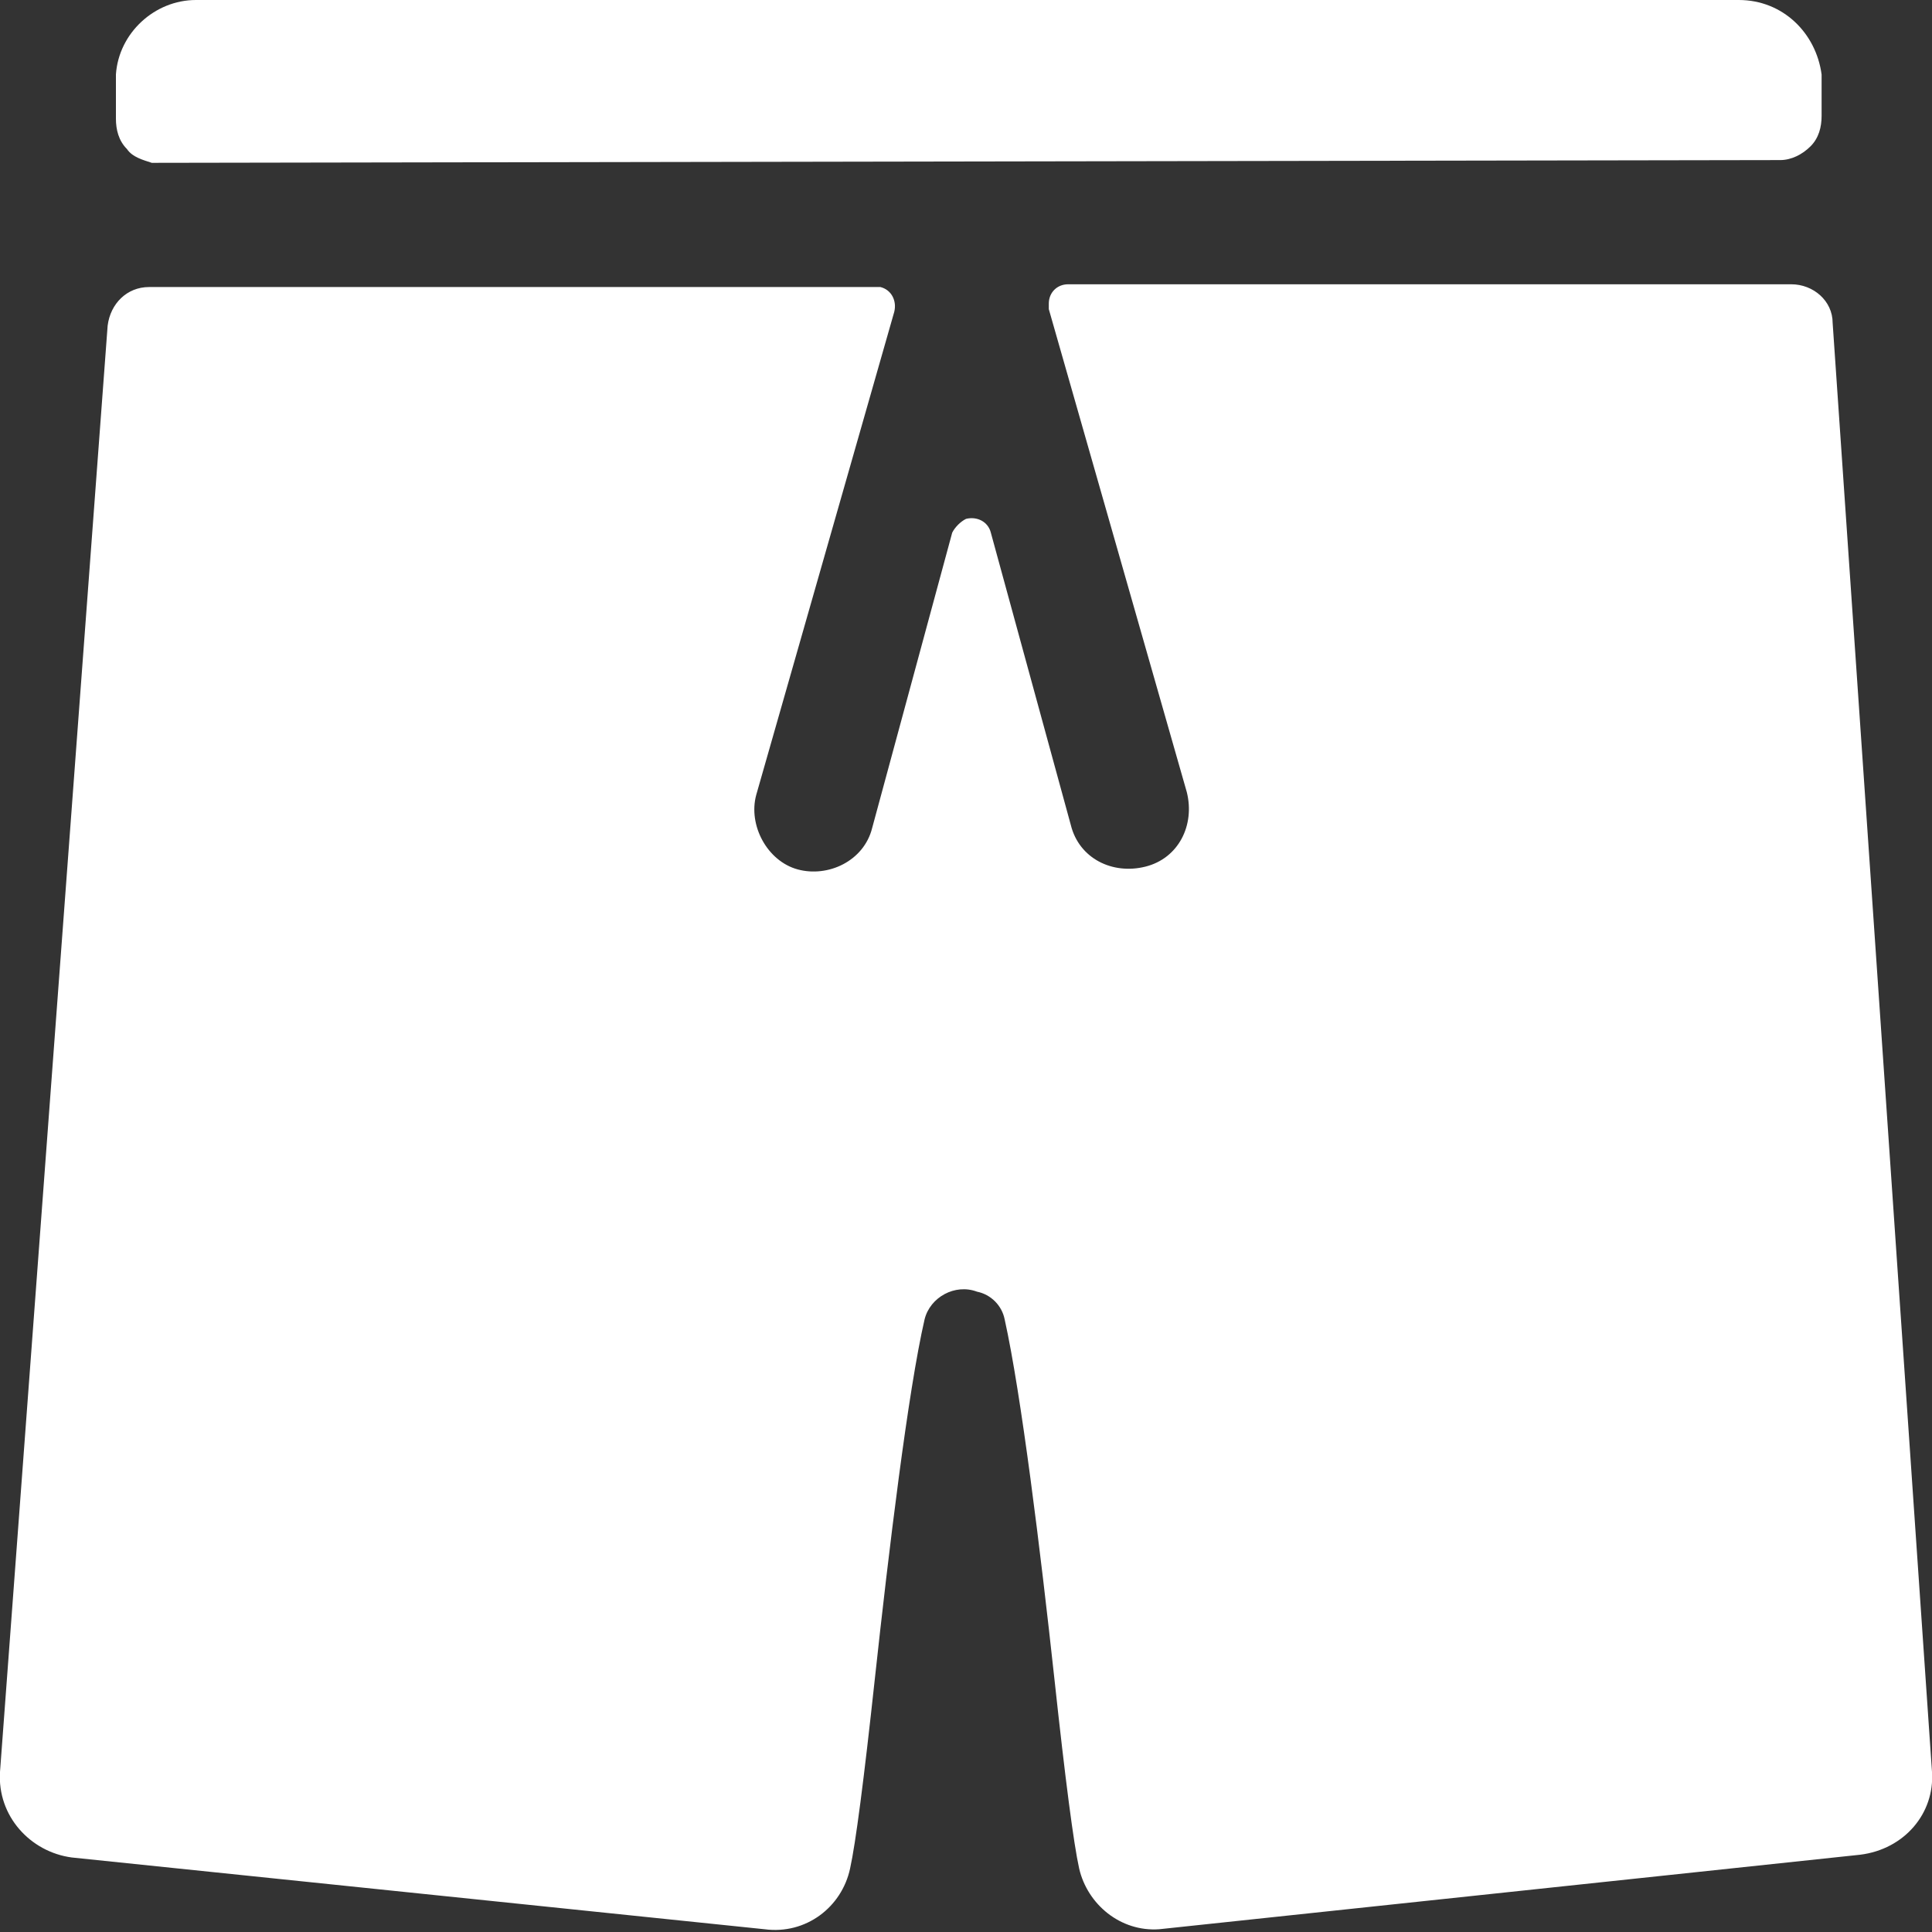 <?xml version="1.0" encoding="utf-8"?>
<!-- Generator: Adobe Illustrator 27.7.0, SVG Export Plug-In . SVG Version: 6.00 Build 0)  -->
<svg version="1.1" id="Layer_1" xmlns="http://www.w3.org/2000/svg" xmlns:xlink="http://www.w3.org/1999/xlink" x="0px" y="0px"
	 viewBox="0 0 70 70" style="enable-background:new 0 0 70 70;" xml:space="preserve">
<rect x="0" y="0" width="70" height="70" fill="#333333" stroke="none"/>
<style type="text/css">
	.st0{fill:#FFFFFF;}
</style>
<g>
	<path class="st0" d="M64.5,5.8c0.4,0,0.8-0.2,1.1-0.5C65.9,5,66,4.6,66,4.2V2.7C65.8,1.2,64.6,0,63,0H7.1C5.6,0,4.3,1.2,4.2,2.7
		v1.6c0,0.4,0.1,0.8,0.4,1.1c0.2,0.3,0.6,0.4,0.9,0.5L64.5,5.8L64.5,5.8z"/>
	<path class="st0" d="M70,64.2l-3.6-52.5c0-0.8-0.7-1.4-1.5-1.4H38.7c-0.4,0-0.7,0.3-0.7,0.7c0,0.1,0,0.1,0,0.2l5,17.5
		c0.3,1.2-0.3,2.4-1.5,2.7c-1.2,0.3-2.4-0.3-2.7-1.5l-2.9-10.6c-0.1-0.4-0.5-0.6-0.9-0.5c-0.2,0.1-0.4,0.3-0.5,0.5L31.6,30
		c-0.3,1.2-1.6,1.8-2.7,1.5s-1.8-1.6-1.5-2.7l5-17.5c0.1-0.4-0.1-0.8-0.5-0.9c-0.1,0-0.1,0-0.2,0H5.4c-0.8,0-1.4,0.6-1.5,1.4L0,64.2
		c-0.1,1.6,1.1,2.9,2.6,3.1l25.1,2.6c1.5,0.2,2.8-0.8,3.1-2.2c0.2-0.9,0.5-3.2,0.9-6.9c0.5-4.6,1.2-10.4,1.8-13
		c0.2-0.8,1.1-1.3,1.9-1c0.5,0.1,0.9,0.5,1,1c0.6,2.7,1.3,8.4,1.8,13c0.4,3.7,0.7,6,0.9,6.9c0.3,1.3,1.5,2.3,2.9,2.2l25.4-2.7
		C69,67,70.1,65.7,70,64.2z"/>
</g>
</svg>
